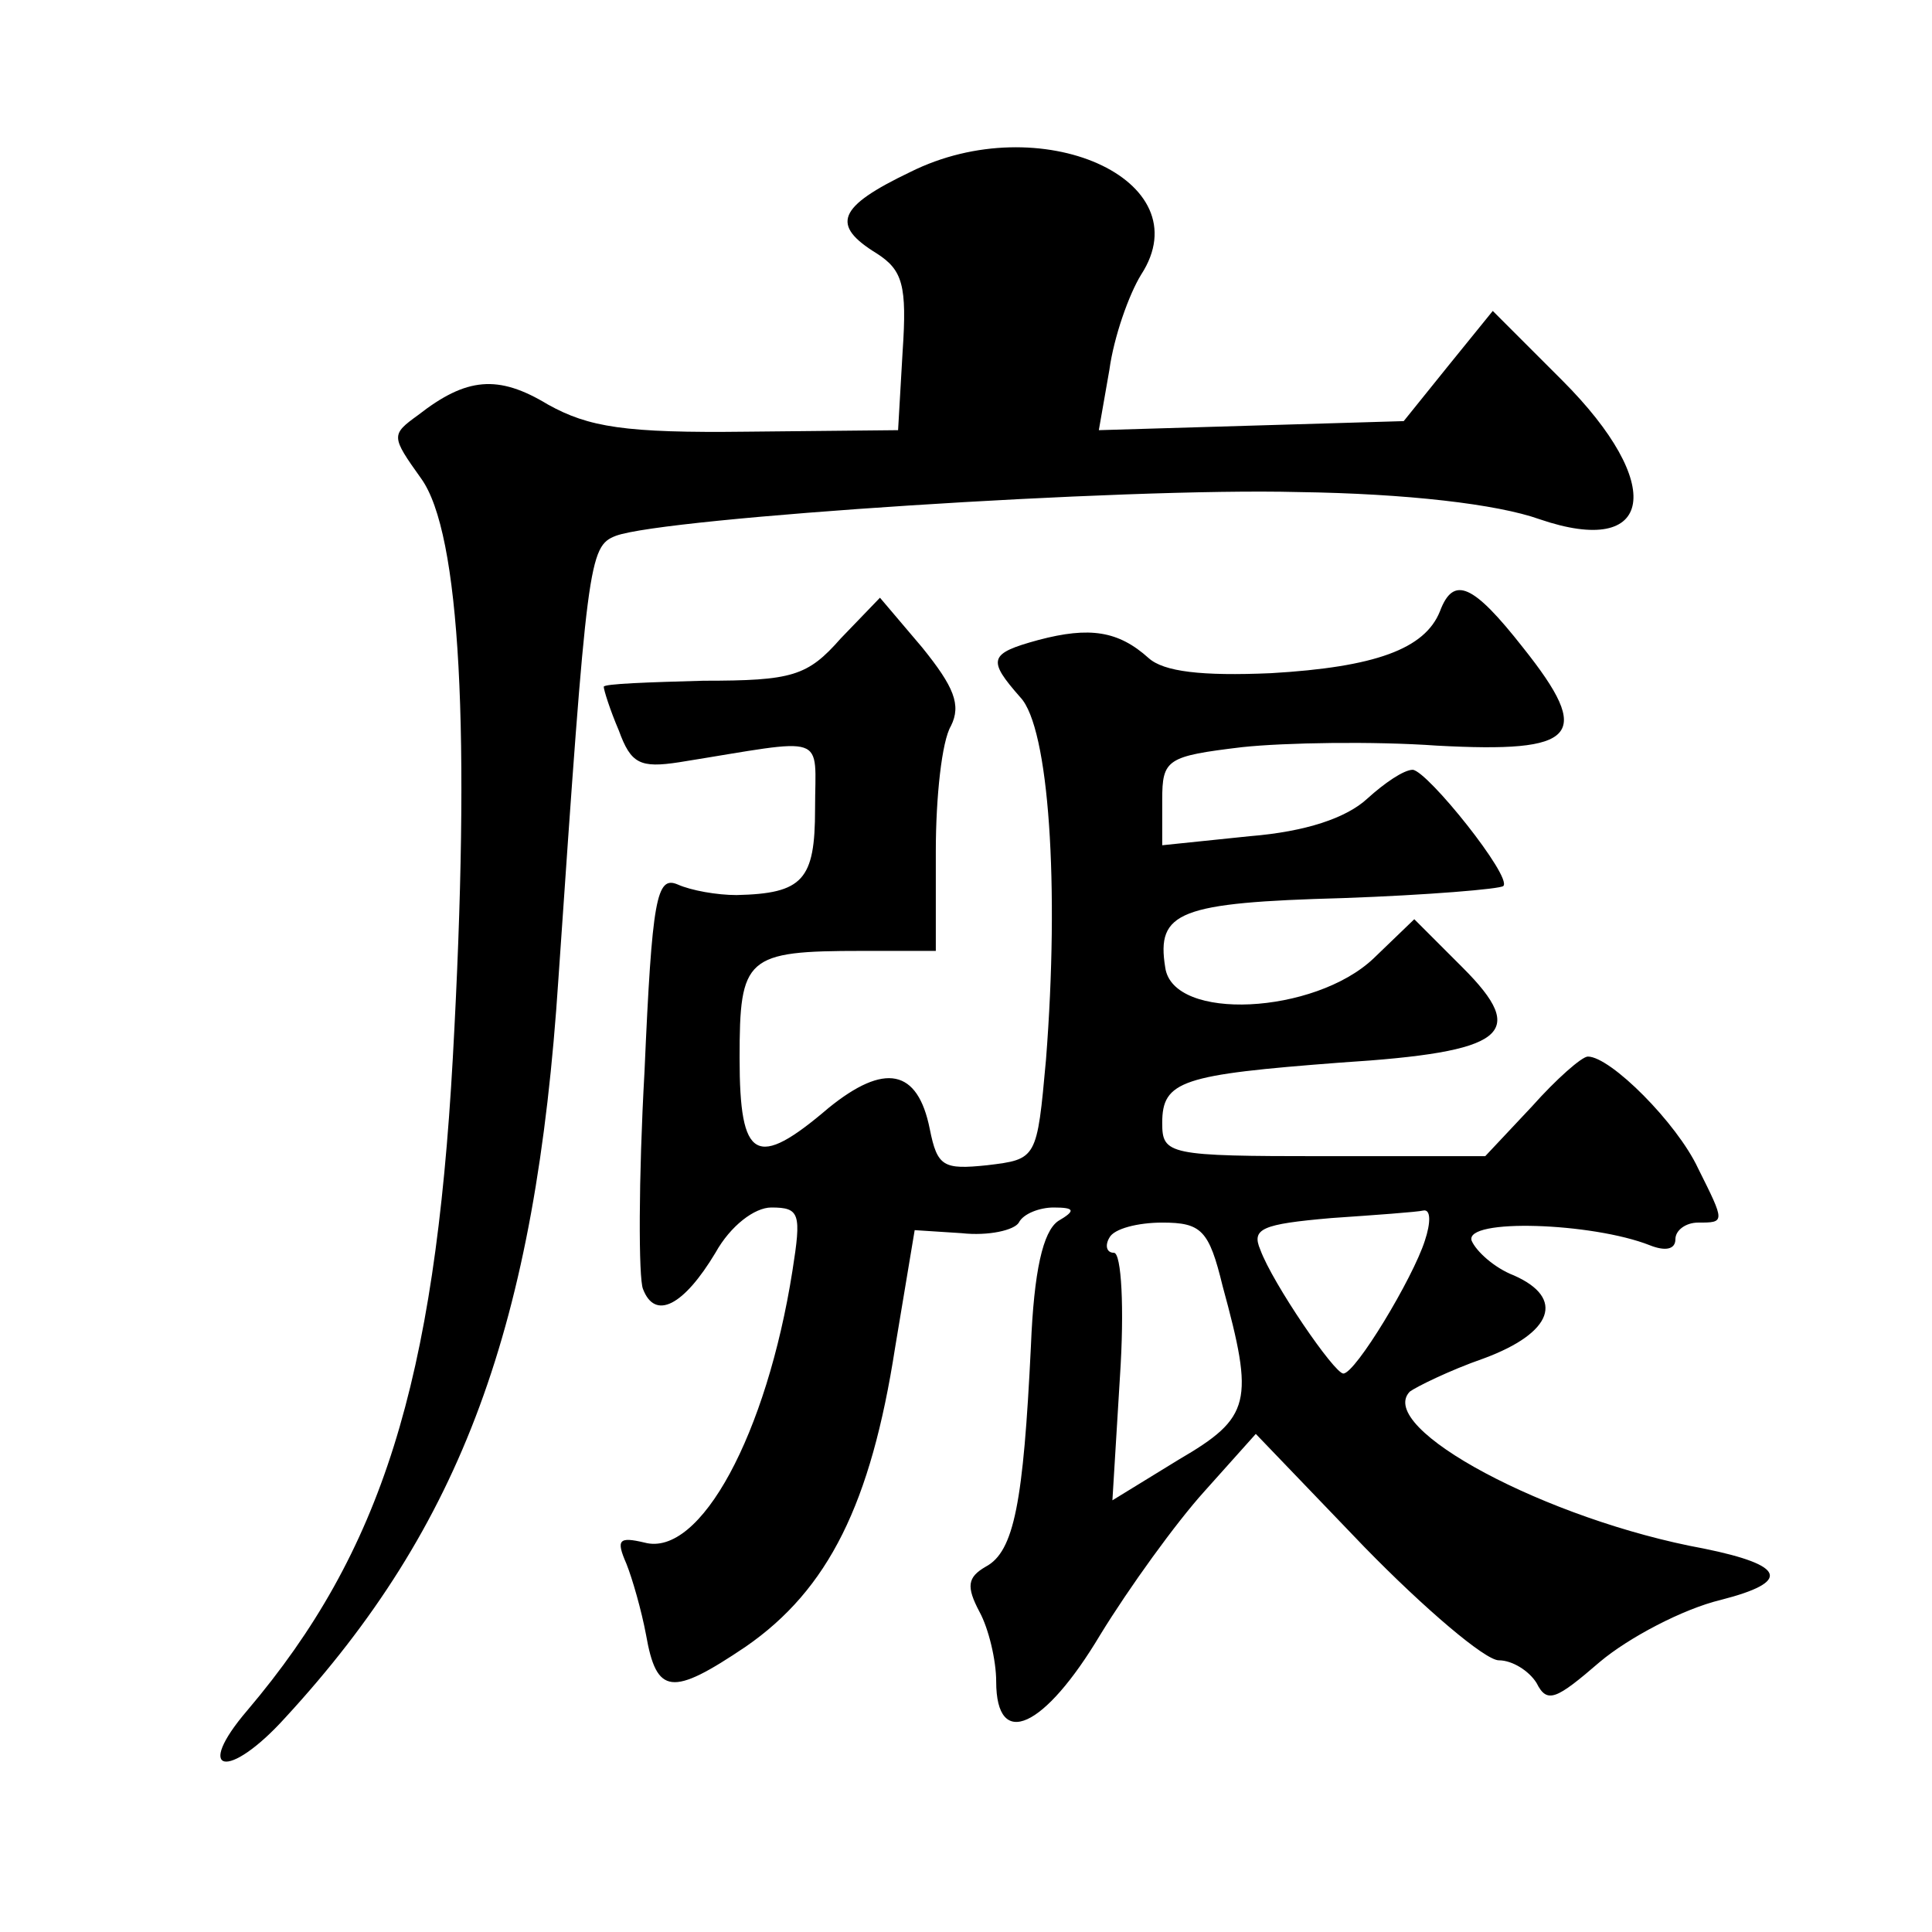 <?xml version="1.0" standalone="no"?>
<!DOCTYPE svg PUBLIC "-//W3C//DTD SVG 20010904//EN"
 "http://www.w3.org/TR/2001/REC-SVG-20010904/DTD/svg10.dtd">
<svg version="1.0" xmlns="http://www.w3.org/2000/svg"
 width="128pt" height="128pt" viewBox="0 0 128 128"
 preserveAspectRatio="xMidYMid meet">
<g transform="translate(0,128) scale(0.1,-0.1)"
fill="#0" stroke="none">
<path d="M603 1166 c-48 -23 -53 -35 -22 -54 17 -11 20 -21 17 -65 l-3 -52 -100
-1 c-81 -1 -105 3 -132 18 -33 20 -54 18 -86 -7 -18 -13 -18 -14 2 -42 26 -36 33
-168 21 -384 -12 -215 -47 -327 -136 -432 -36 -42 -13 -47 25 -5 117 127 166 260
181 490 19 277 20 286 38 293 32 12 337 32 452 29 72 -1 132 -8 160 -18 76 -26
84 23 15 92 l-46 46 -30 -37 -29 -36 -101 -3 -101 -3 7 40 c3 22 13 50 21 63 41
63 -67 111 -153 68z M954 875 c-10 -25 -43 -37 -112 -41 -46 -2 -71 1 -81 10 -20
18 -39 21 -73 12 -33 -9 -34 -13 -12 -38 19 -20 26 -125 17 -240 -6 -66 -6 -66
-39 -70 -29 -3 -33 -1 -38 24 -8 40 -30 44 -67 14 -48 -41 -59 -35 -59 33 0 67
4 71 81 71 l49 0 0 66 c0 36 4 73 10 83 7 14 2 26 -19 52 l-28 33 -26 -27 c-22
-25 -32 -28 -91 -28 -36 -1 -66 -2 -66 -4 0 -2 4 -15 10 -29 8 -22 14 -25 40 -21
100 16 90 20 90 -31 0 -47 -8 -56 -52 -57 -13 0 -30 3 -39 7 -14 6 -17 -9 -22 -124
-4 -71 -4 -137 -1 -144 8 -21 27 -11 48 24 10 18 26 30 37 30 19 0 20 -4 14 -42
-17 -108 -61 -190 -98 -180 -17 4 -19 2 -12 -14 4 -10 10 -31 13 -47 7 -40 17 -41
66 -8 55 38 83 95 99 198 l13 78 31 -2 c18 -2 35 2 38 7 3 6 14 10 23 10 14 0 15
-2 3 -9 -10 -7 -16 -33 -18 -83 -5 -103 -11 -136 -30 -146 -12 -7 -13 -13 -4 -30
6 -11 11 -32 11 -46 0 -46 32 -31 69 31 19 31 50 74 69 95 l34 38 72 -75 c40 -41
80 -75 89 -75 9 0 20 -7 25 -15 7 -14 13 -11 42 14 19 16 55 35 80 41 47 12 43
23 -11 34 -104 19 -218 80 -195 104 4 3 26 14 49 22 46 17 54 40 20 55 -13 5 -25
16 -28 23 -5 15 80 12 118 -3 10 -4 17 -3 17 4 0 6 7 11 15 11 18 0 18 0 0 36 -14
30 -58 74 -73 74 -4 0 -21 -15 -37 -33 l-31 -33 -107 0 c-103 0 -107 1 -107 22
0 28 13 32 118 40 110 7 125 19 81 63 l-32 32 -27 -26 c-39 -37 -133 -42 -138 -6
-6 37 9 43 118 46 56 2 104 6 106 8 6 6 -50 76 -60 77 -6 0 -19 -9 -30 -19 -14
-13 -41 -22 -78 -25 l-58 -6 0 30 c0 27 3 29 53 35 28 3 87 4 129 1 93 -5 104 6
57 65 -33 42 -46 48 -55 24z m-10 -417 c-8 -25 -46 -88 -54 -88 -6 0 -47 60 -55
82 -6 14 1 17 47 21 29 2 57 4 61 5 5 1 5 -8 1 -20z m-134 -30 c21 -77 19 -87 -29
-115 l-44 -27 5 82 c3 45 1 82 -4 82 -5 0 -6 5 -3 10 3 6 19 10 35 10 26 0 31 -5
40 -42z"/>
</g>
</svg>
